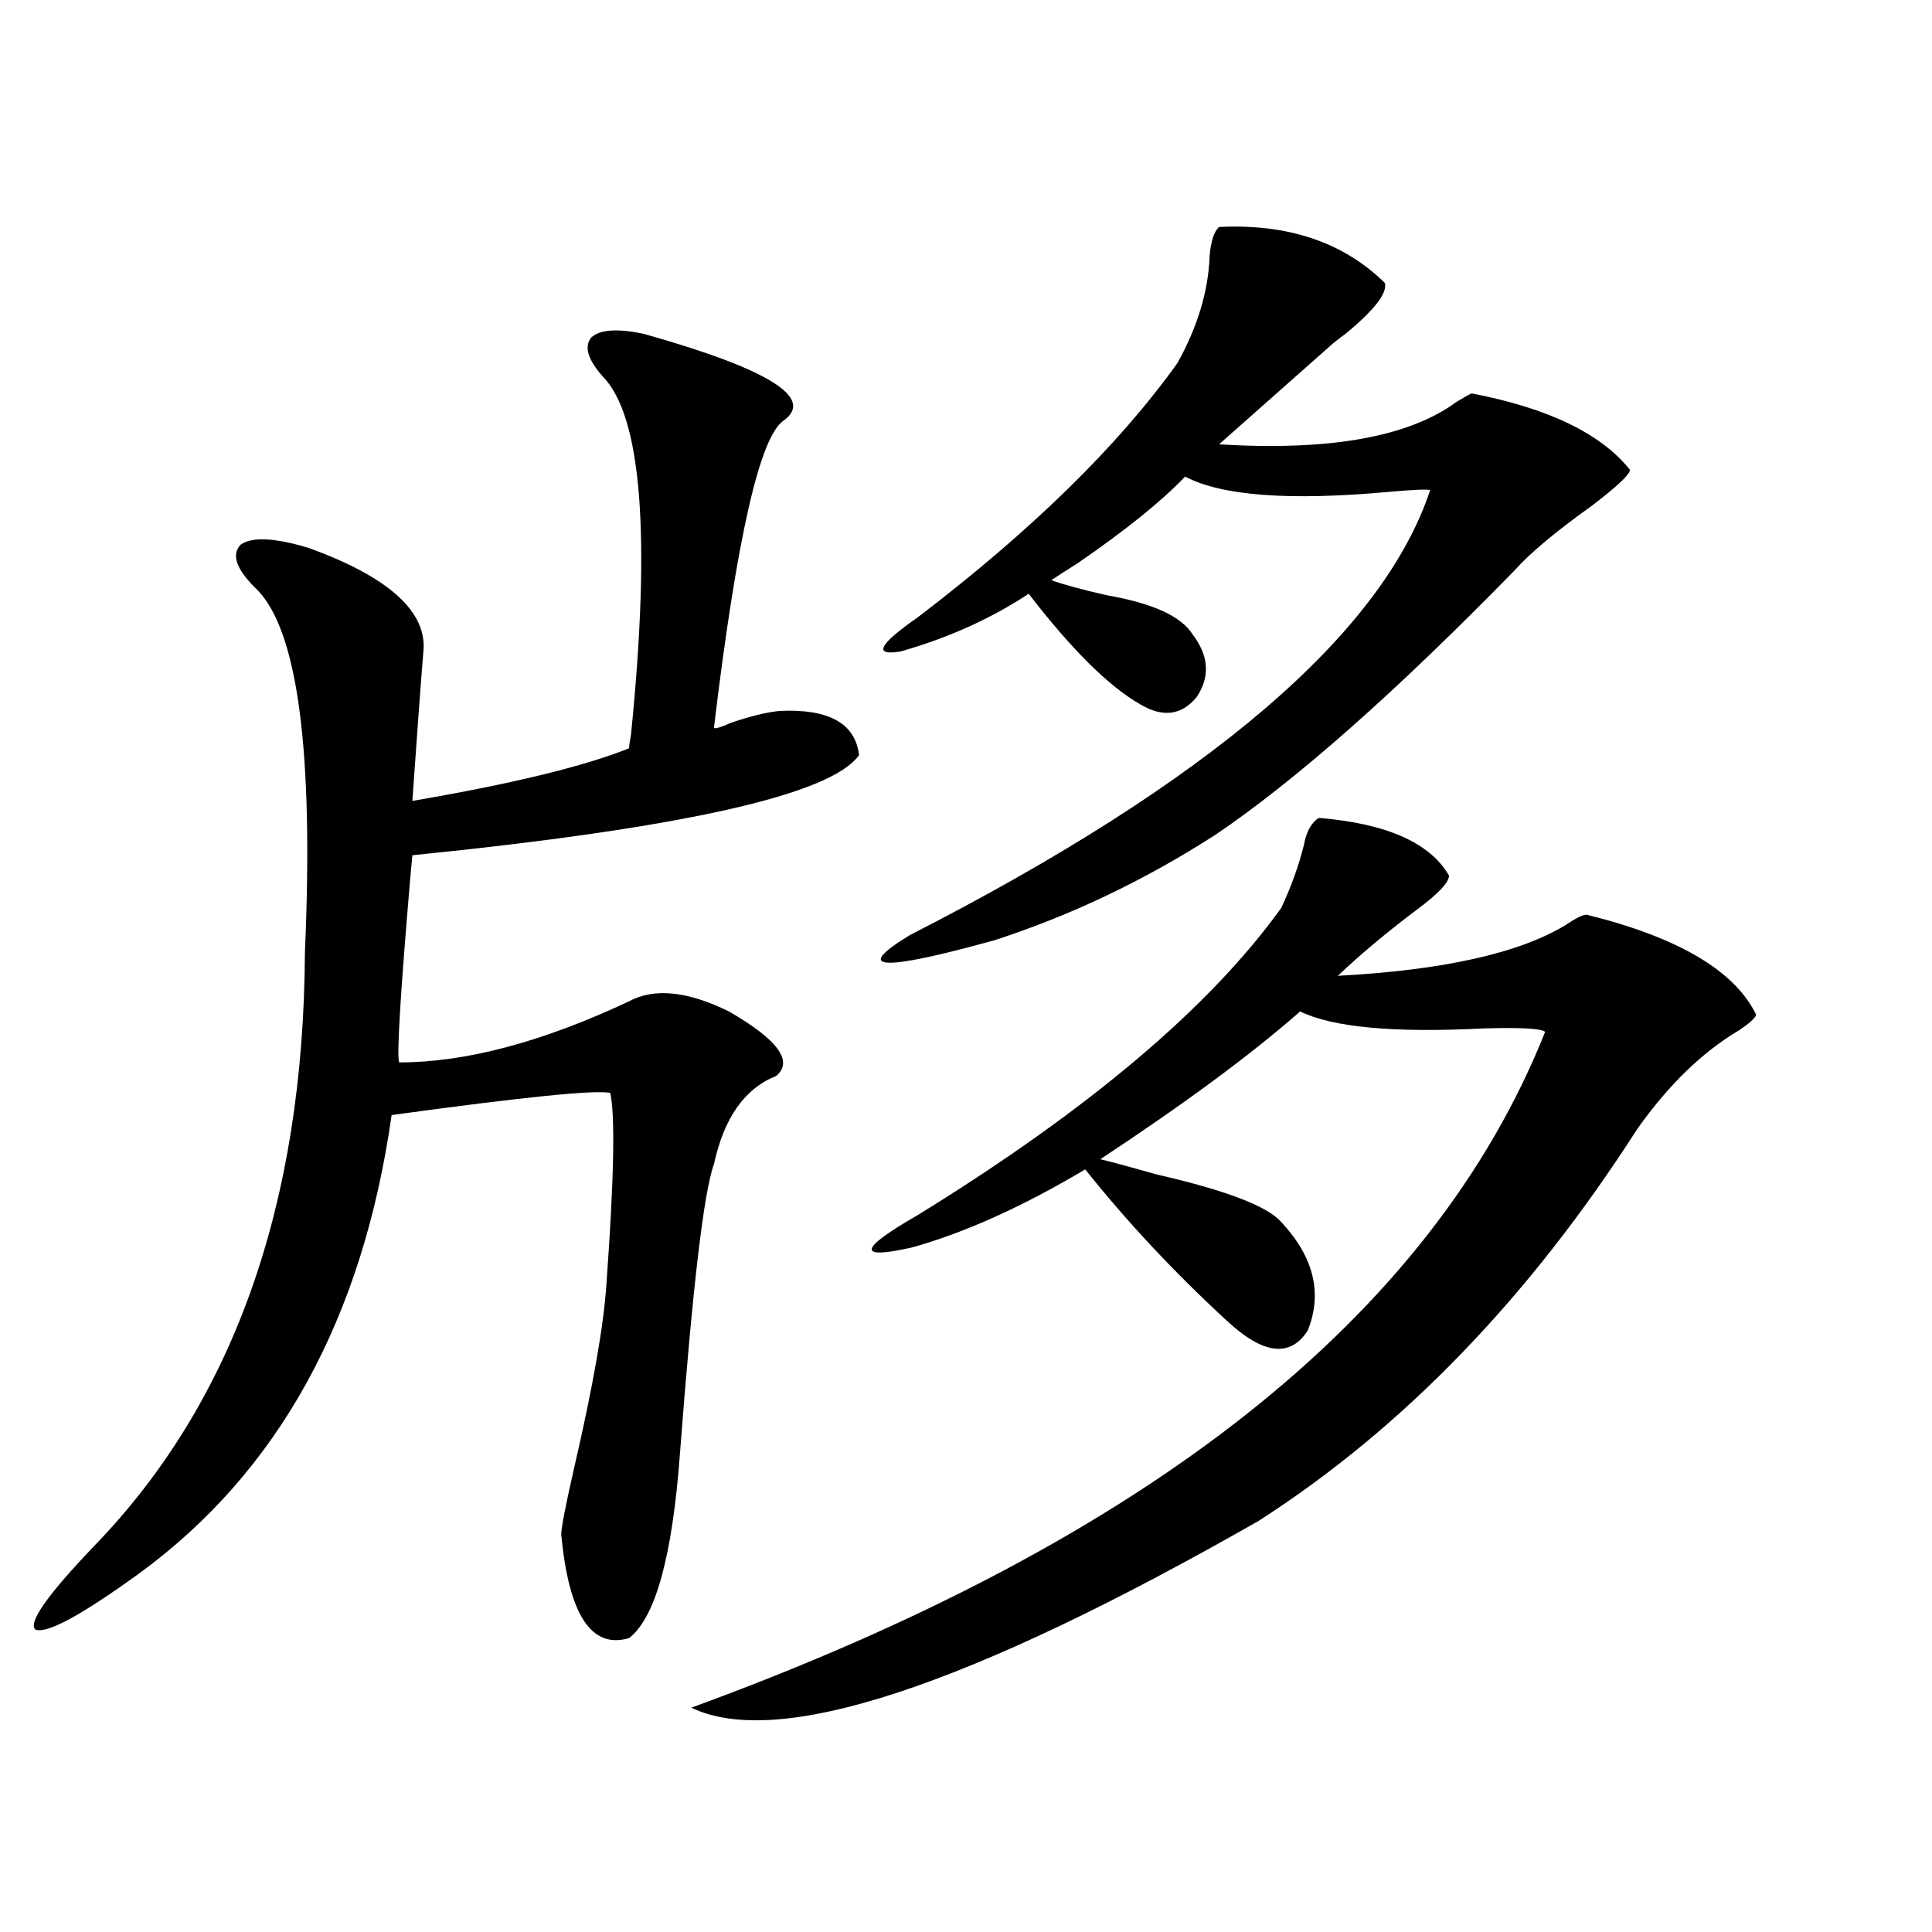 <?xml version="1.0" encoding="utf-8"?>
<!-- Generator: Adobe Illustrator 16.0.0, SVG Export Plug-In . SVG Version: 6.00 Build 0)  -->
<!DOCTYPE svg PUBLIC "-//W3C//DTD SVG 1.1//EN" "http://www.w3.org/Graphics/SVG/1.1/DTD/svg11.dtd">
<svg version="1.1" id="图层_1" xmlns="http://www.w3.org/2000/svg" xmlns:xlink="http://www.w3.org/1999/xlink" x="0px" y="0px"
	 width="1000px" height="1000px" viewBox="0 0 1000 1000" enable-background="new 0 0 1000 1000" xml:space="preserve">
<path d="M333.431,172.855c64.389,18.169,88.443,33.11,72.193,44.824c-12.362,8.213-24.39,61.235-36.097,159.082
	c0.641,0.591,3.567-0.288,8.78-2.637c10.396-3.516,18.856-5.562,25.365-6.152c25.365-1.167,39.023,6.455,40.975,22.852
	c-14.313,20.518-91.385,37.793-231.214,51.855l-0.976,10.547c-5.213,60.947-7.164,93.164-5.854,96.68
	c34.466,0,74.145-10.547,119.021-31.641c13.003-7.031,30.243-5.273,51.706,5.273c25.365,14.653,33.49,25.791,24.39,33.398
	c-16.265,6.455-26.996,21.685-32.194,45.703c-5.213,14.063-11.066,63.872-17.561,149.414c-3.902,53.325-12.683,85.254-26.341,95.801
	c-19.512,5.851-31.219-12.016-35.121-53.613c0-3.516,2.271-15.229,6.829-35.156c9.756-42.188,15.274-73.828,16.585-94.922
	c3.902-53.901,4.543-86.709,1.951-98.438c-7.164-1.758-44.877,2.061-113.168,11.426c-14.969,105.469-58.535,184.57-130.729,237.305
	c-29.923,21.671-47.804,31.339-53.657,29.004c-3.902-3.516,6.174-17.88,30.243-43.066c72.193-74.404,108.61-176.948,109.266-307.617
	c4.543-103.12-3.582-165.522-24.39-187.207c-11.066-10.547-13.993-18.457-8.78-23.73c5.854-4.092,17.561-3.516,35.121,1.758
	c40.319,14.653,60.151,31.943,59.511,51.855c-1.311,15.82-3.262,42.188-5.854,79.102c51.371-8.789,88.778-17.866,112.192-27.246
	c0-1.167,0.32-3.516,0.976-7.031c10.396-103.12,5.519-164.932-14.634-185.449c-7.805-8.789-9.756-15.518-5.854-20.215
	C310.657,170.521,319.772,169.931,333.431,172.855z M682.69,423.344c35.121,2.939,57.56,12.896,67.315,29.883
	c0,3.516-5.533,9.38-16.585,17.578c-15.609,11.729-29.268,23.154-40.975,34.277c54.633-2.925,93.977-11.714,118.046-26.367
	c5.198-3.516,8.78-5.273,10.731-5.273c47.469,11.729,76.736,29.004,87.803,51.855c-0.655,1.758-3.582,4.395-8.78,7.91
	c-18.871,11.138-36.432,28.125-52.682,50.977c-55.943,87.314-121.308,154.99-196.093,203.027
	c-150.896,86.133-248.774,118.351-293.651,96.68c236.092-86.133,383.405-202.725,441.94-349.805
	c-1.951-1.758-12.683-2.334-32.194-1.758c-46.188,2.349-77.727-0.576-94.632-8.789c-25.365,22.275-59.846,47.764-103.412,76.465
	c7.149,1.758,16.905,4.395,29.268,7.91c35.762,8.213,57.225,16.411,64.389,24.609c16.905,18.169,21.463,36.914,13.658,56.25
	c-9.115,14.063-23.094,12.305-41.95-5.273c-27.316-25.186-51.706-51.265-73.169-78.223c-32.529,19.336-62.438,32.822-89.754,40.43
	c-28.627,6.455-27.651,0.879,2.927-16.699c88.443-54.492,151.216-107.515,188.288-159.082c5.198-11.123,9.101-21.973,11.707-32.52
	C676.182,430.375,678.788,425.692,682.69,423.344z M630.984,117.484c35.762-1.758,64.389,7.91,85.852,29.004
	c1.296,5.273-5.533,14.063-20.487,26.367c-3.262,2.349-5.854,4.395-7.805,6.152l-57.56,50.977
	c57.225,3.516,98.199-3.804,122.924-21.973c3.902-2.334,6.494-3.804,7.805-4.395c39.664,7.622,66.98,20.806,81.949,39.551
	c0,2.349-6.509,8.501-19.512,18.457c-18.871,13.486-32.194,24.609-39.999,33.398c-61.797,63.281-113.503,108.984-155.118,137.109
	c-36.432,23.442-74.479,41.611-114.144,54.492c-59.19,16.411-73.824,15.532-43.901-2.637
	c154.783-79.102,244.537-155.854,269.262-230.273c-1.311-0.576-8.46-0.288-21.463,0.879c-51.386,4.697-86.507,2.061-105.363-7.91
	c-12.362,12.896-30.898,27.837-55.608,44.824c-6.509,4.106-11.066,7.031-13.658,8.789c6.494,2.349,16.25,4.985,29.268,7.91
	c23.414,4.106,38.048,10.85,43.901,20.215c8.445,11.138,9.101,21.973,1.951,32.52c-7.805,9.38-17.561,10.547-29.268,3.516
	c-16.265-9.365-35.456-28.413-57.56-57.129c-19.512,12.896-41.63,22.852-66.34,29.883c-14.313,2.349-11.387-3.516,8.78-17.578
	c59.176-45.112,104.053-89.058,134.631-131.836c10.396-18.745,15.93-37.202,16.585-55.371
	C626.747,124.818,628.378,119.833,630.984,117.484z"/>
</svg>
